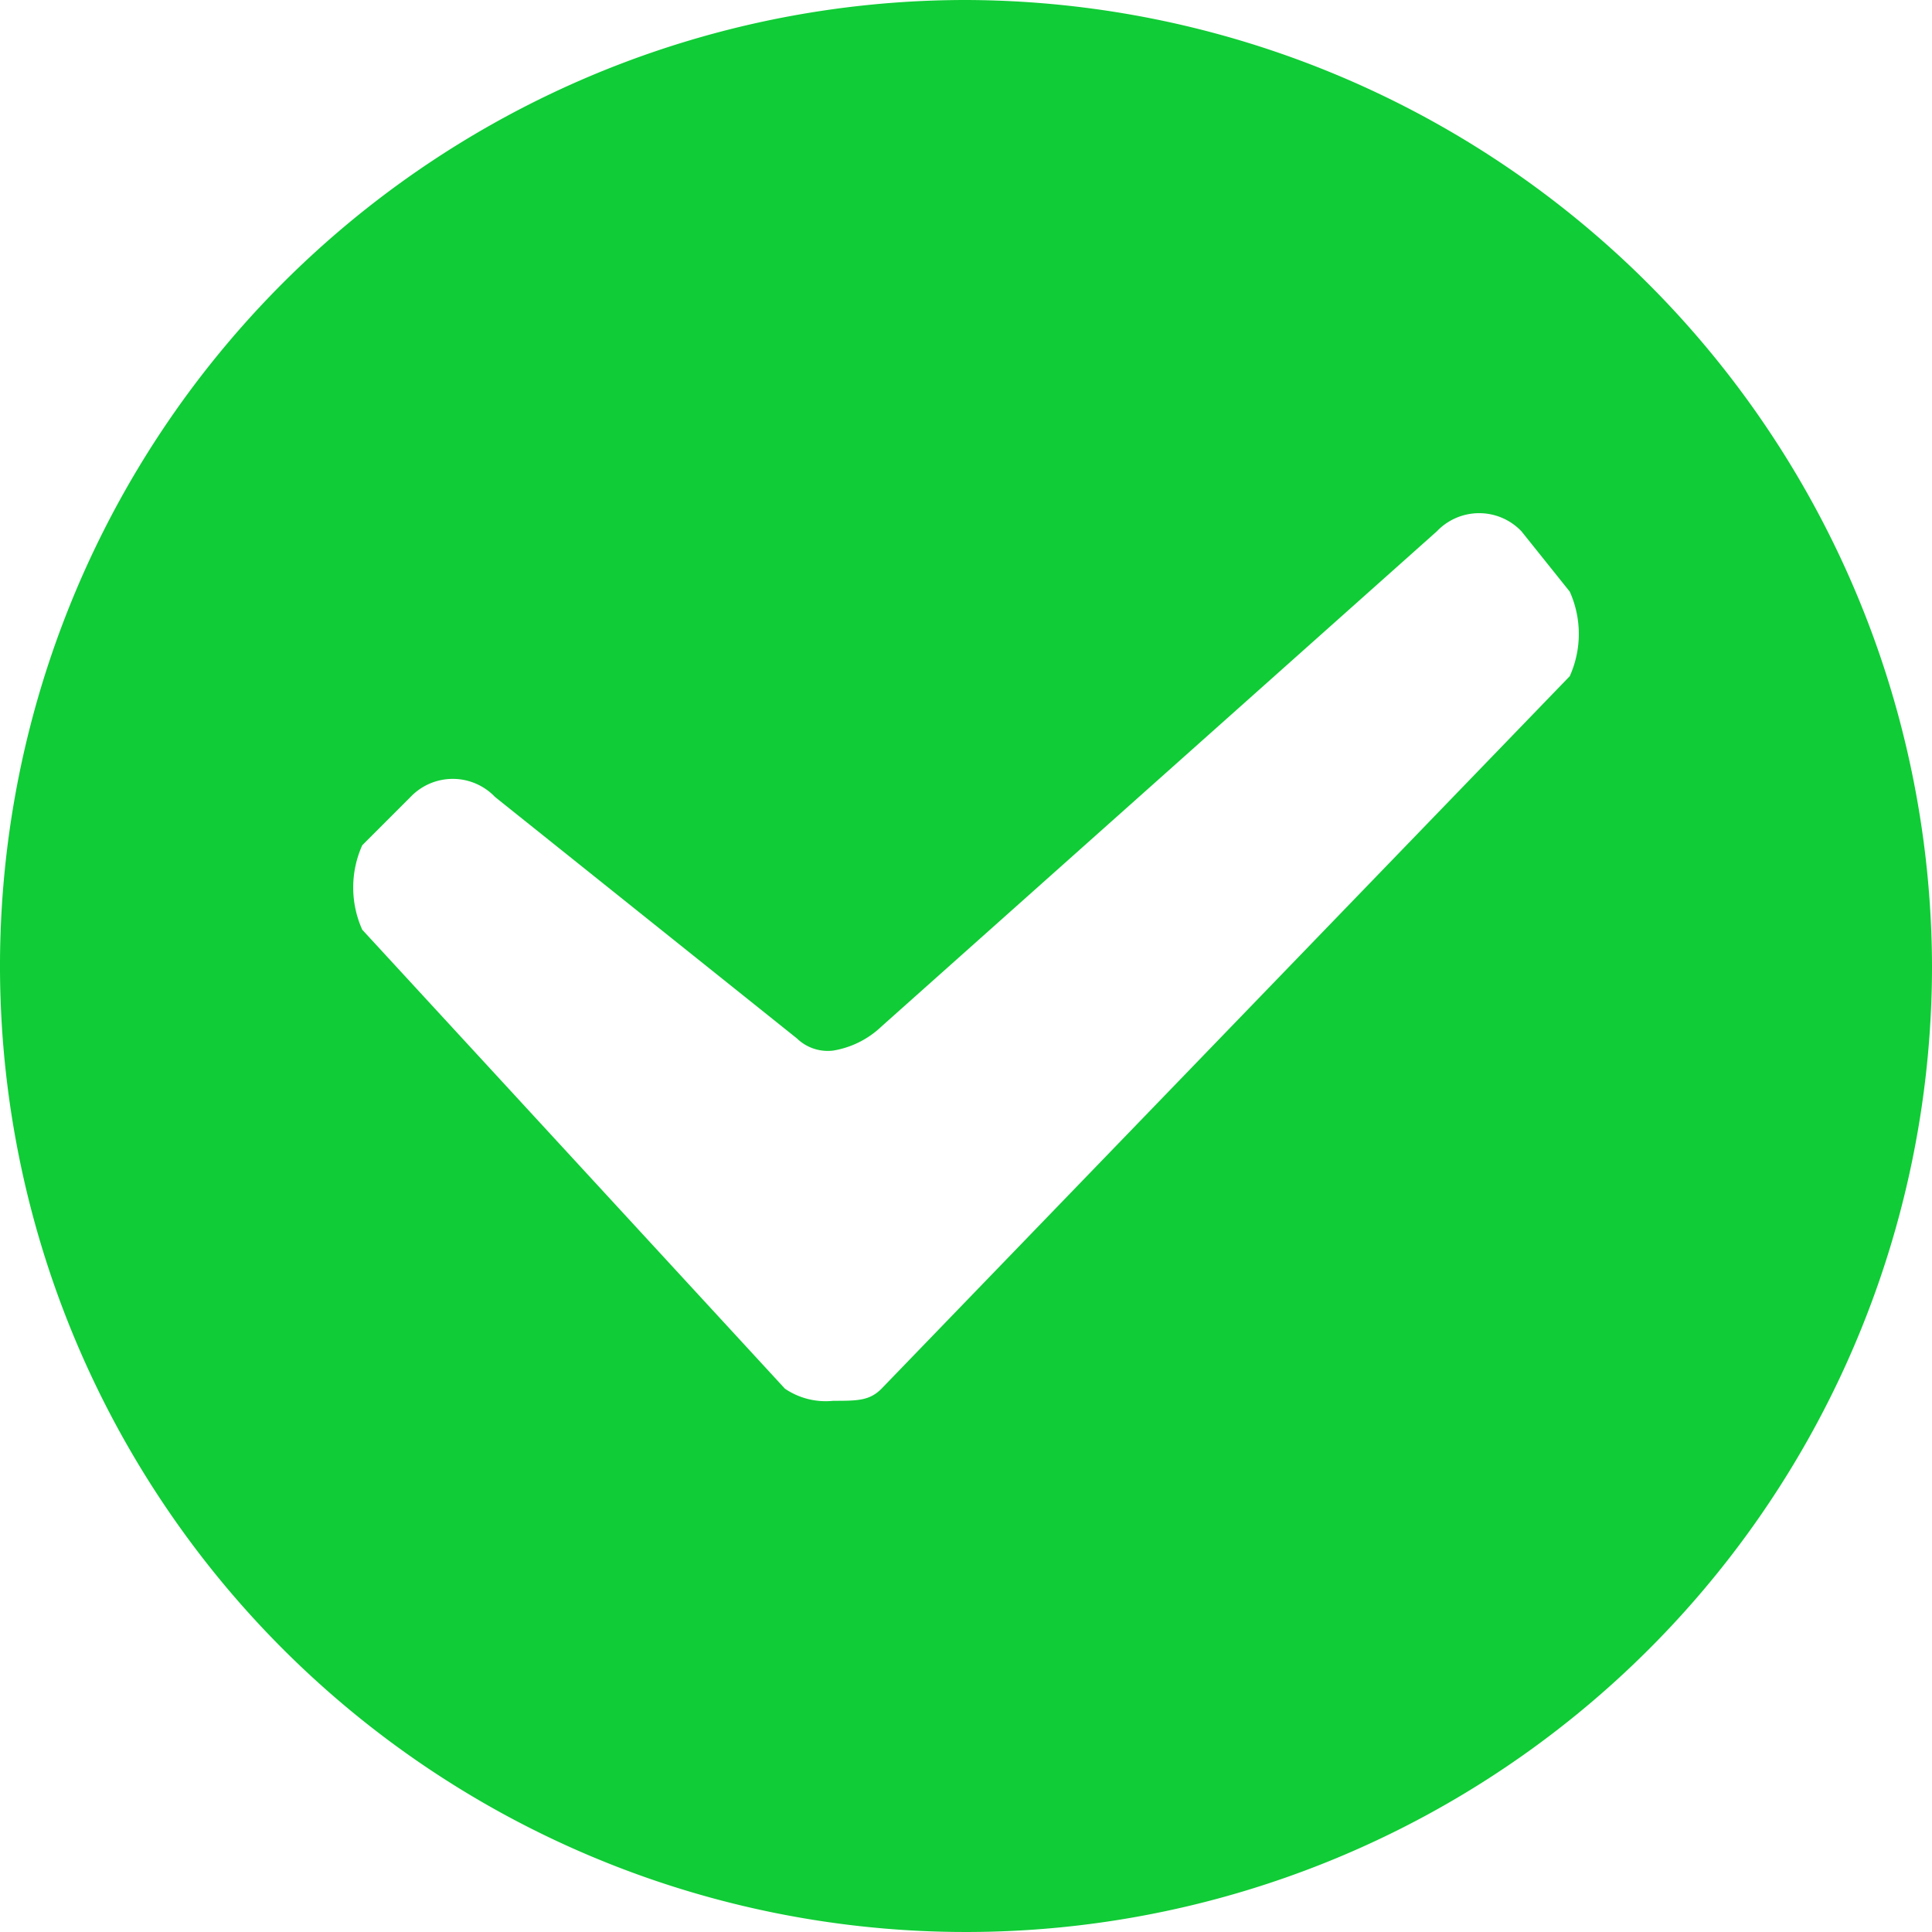 <svg xmlns="http://www.w3.org/2000/svg" width="18" height="18" viewBox="0 0 18 18">
  <path id="路径_8" data-name="路径 8" d="M9,0a9,9,0,1,0,9,9A9.026,9.026,0,0,0,9,0Zm5.625,6.3L8.213,12.938c-.112.113-.225.113-.45.113a.676.676,0,0,1-.45-.113L3.375,8.662a.961.961,0,0,1,0-.787l.45-.45a.544.544,0,0,1,.787,0l2.813,2.25a.413.413,0,0,0,.338.113.853.853,0,0,0,.45-.225L13.387,4.95a.544.544,0,0,1,.788,0l.45.562A.961.961,0,0,1,14.625,6.3Z" fill="#10cc36"/>
</svg>
